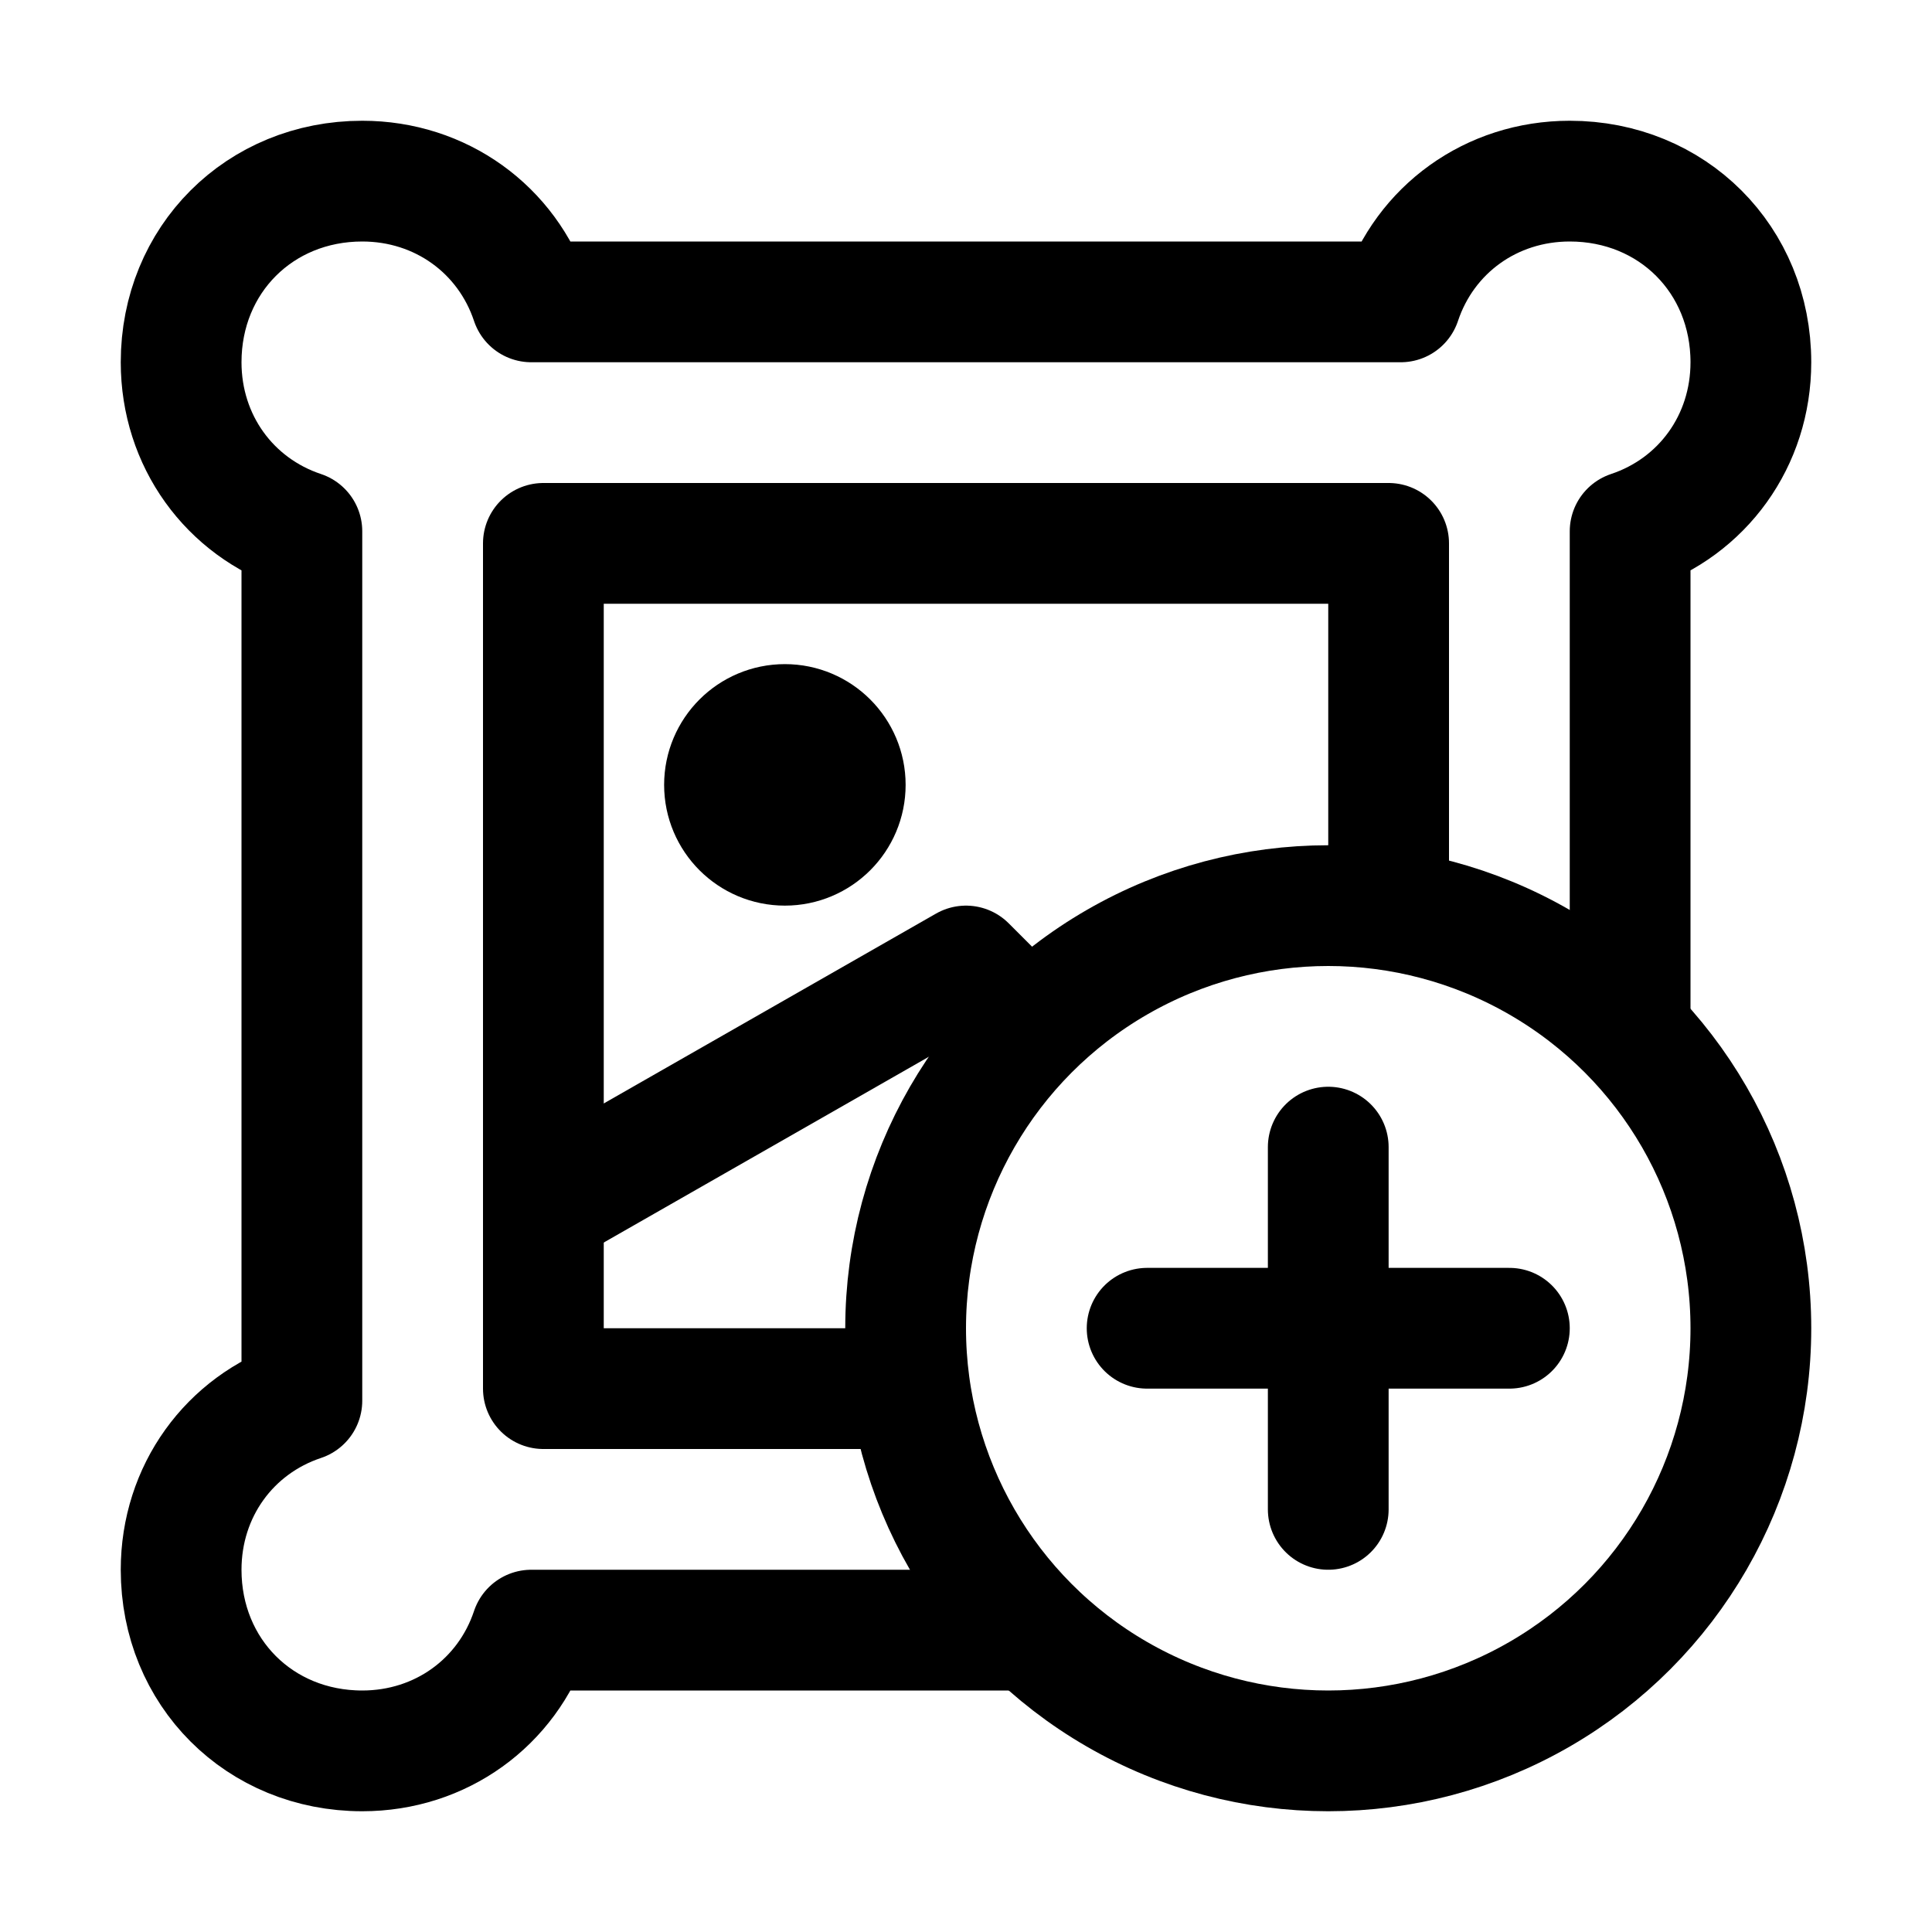 <?xml version="1.0" encoding="utf-8"?>


<svg version="1.1" id="Icons" xmlns="http://www.w3.org/2000/svg" xmlns:xlink="http://www.w3.org/1999/xlink" 
	 viewBox="0 0 32 32" xml:space="preserve">
<style type="text/css">
	.st0{fill:none;stroke:#000000;stroke-width:2;stroke-linecap:round;stroke-linejoin:round;stroke-miterlimit:10;}
	.st1{fill:none;stroke:#000000;stroke-width:2;stroke-linecap:round;stroke-linejoin:round;}
	.st2{fill:none;stroke:#000000;stroke-width:2;stroke-linecap:round;stroke-linejoin:round;stroke-dasharray:6,6;}
	.st3{fill:none;stroke:#000000;stroke-width:2;stroke-linecap:round;stroke-linejoin:round;stroke-dasharray:4,4;}
	.st4{fill:none;stroke:#000000;stroke-width:2;stroke-linecap:round;}
	.st5{fill:none;stroke:#000000;stroke-width:2;stroke-linecap:round;stroke-dasharray:3.108,3.108;}
	
		.st6{fill:none;stroke:#000000;stroke-width:2;stroke-linecap:round;stroke-linejoin:round;stroke-miterlimit:10;stroke-dasharray:4,3;}
</style>
<path class="st0" d="M27,17V8.8c1.2-0.4,2-1.5,2-2.8c0-1.7-1.3-3-3-3c-1.3,0-2.4,0.8-2.8,2H8.8C8.4,3.8,7.3,3,6,3C4.3,3,3,4.3,3,6
	c0,1.3,0.8,2.4,2,2.8v14.4c-1.2,0.4-2,1.5-2,2.8c0,1.7,1.3,3,3,3c1.3,0,2.4-0.8,2.8-2H17"/>
<polyline class="st0" points="15,23 9,23 9,9 23,9 23,15 "/>
<circle class="st0" cx="13" cy="13" r="1"/>
<polyline class="st0" points="9,20 16,16 17,17 "/>
<circle class="st0" cx="22" cy="22" r="7"/>
<line class="st0" x1="22" y1="19" x2="22" y2="25"/>
<line class="st0" x1="19" y1="22" x2="25" y2="22"/>
</svg>